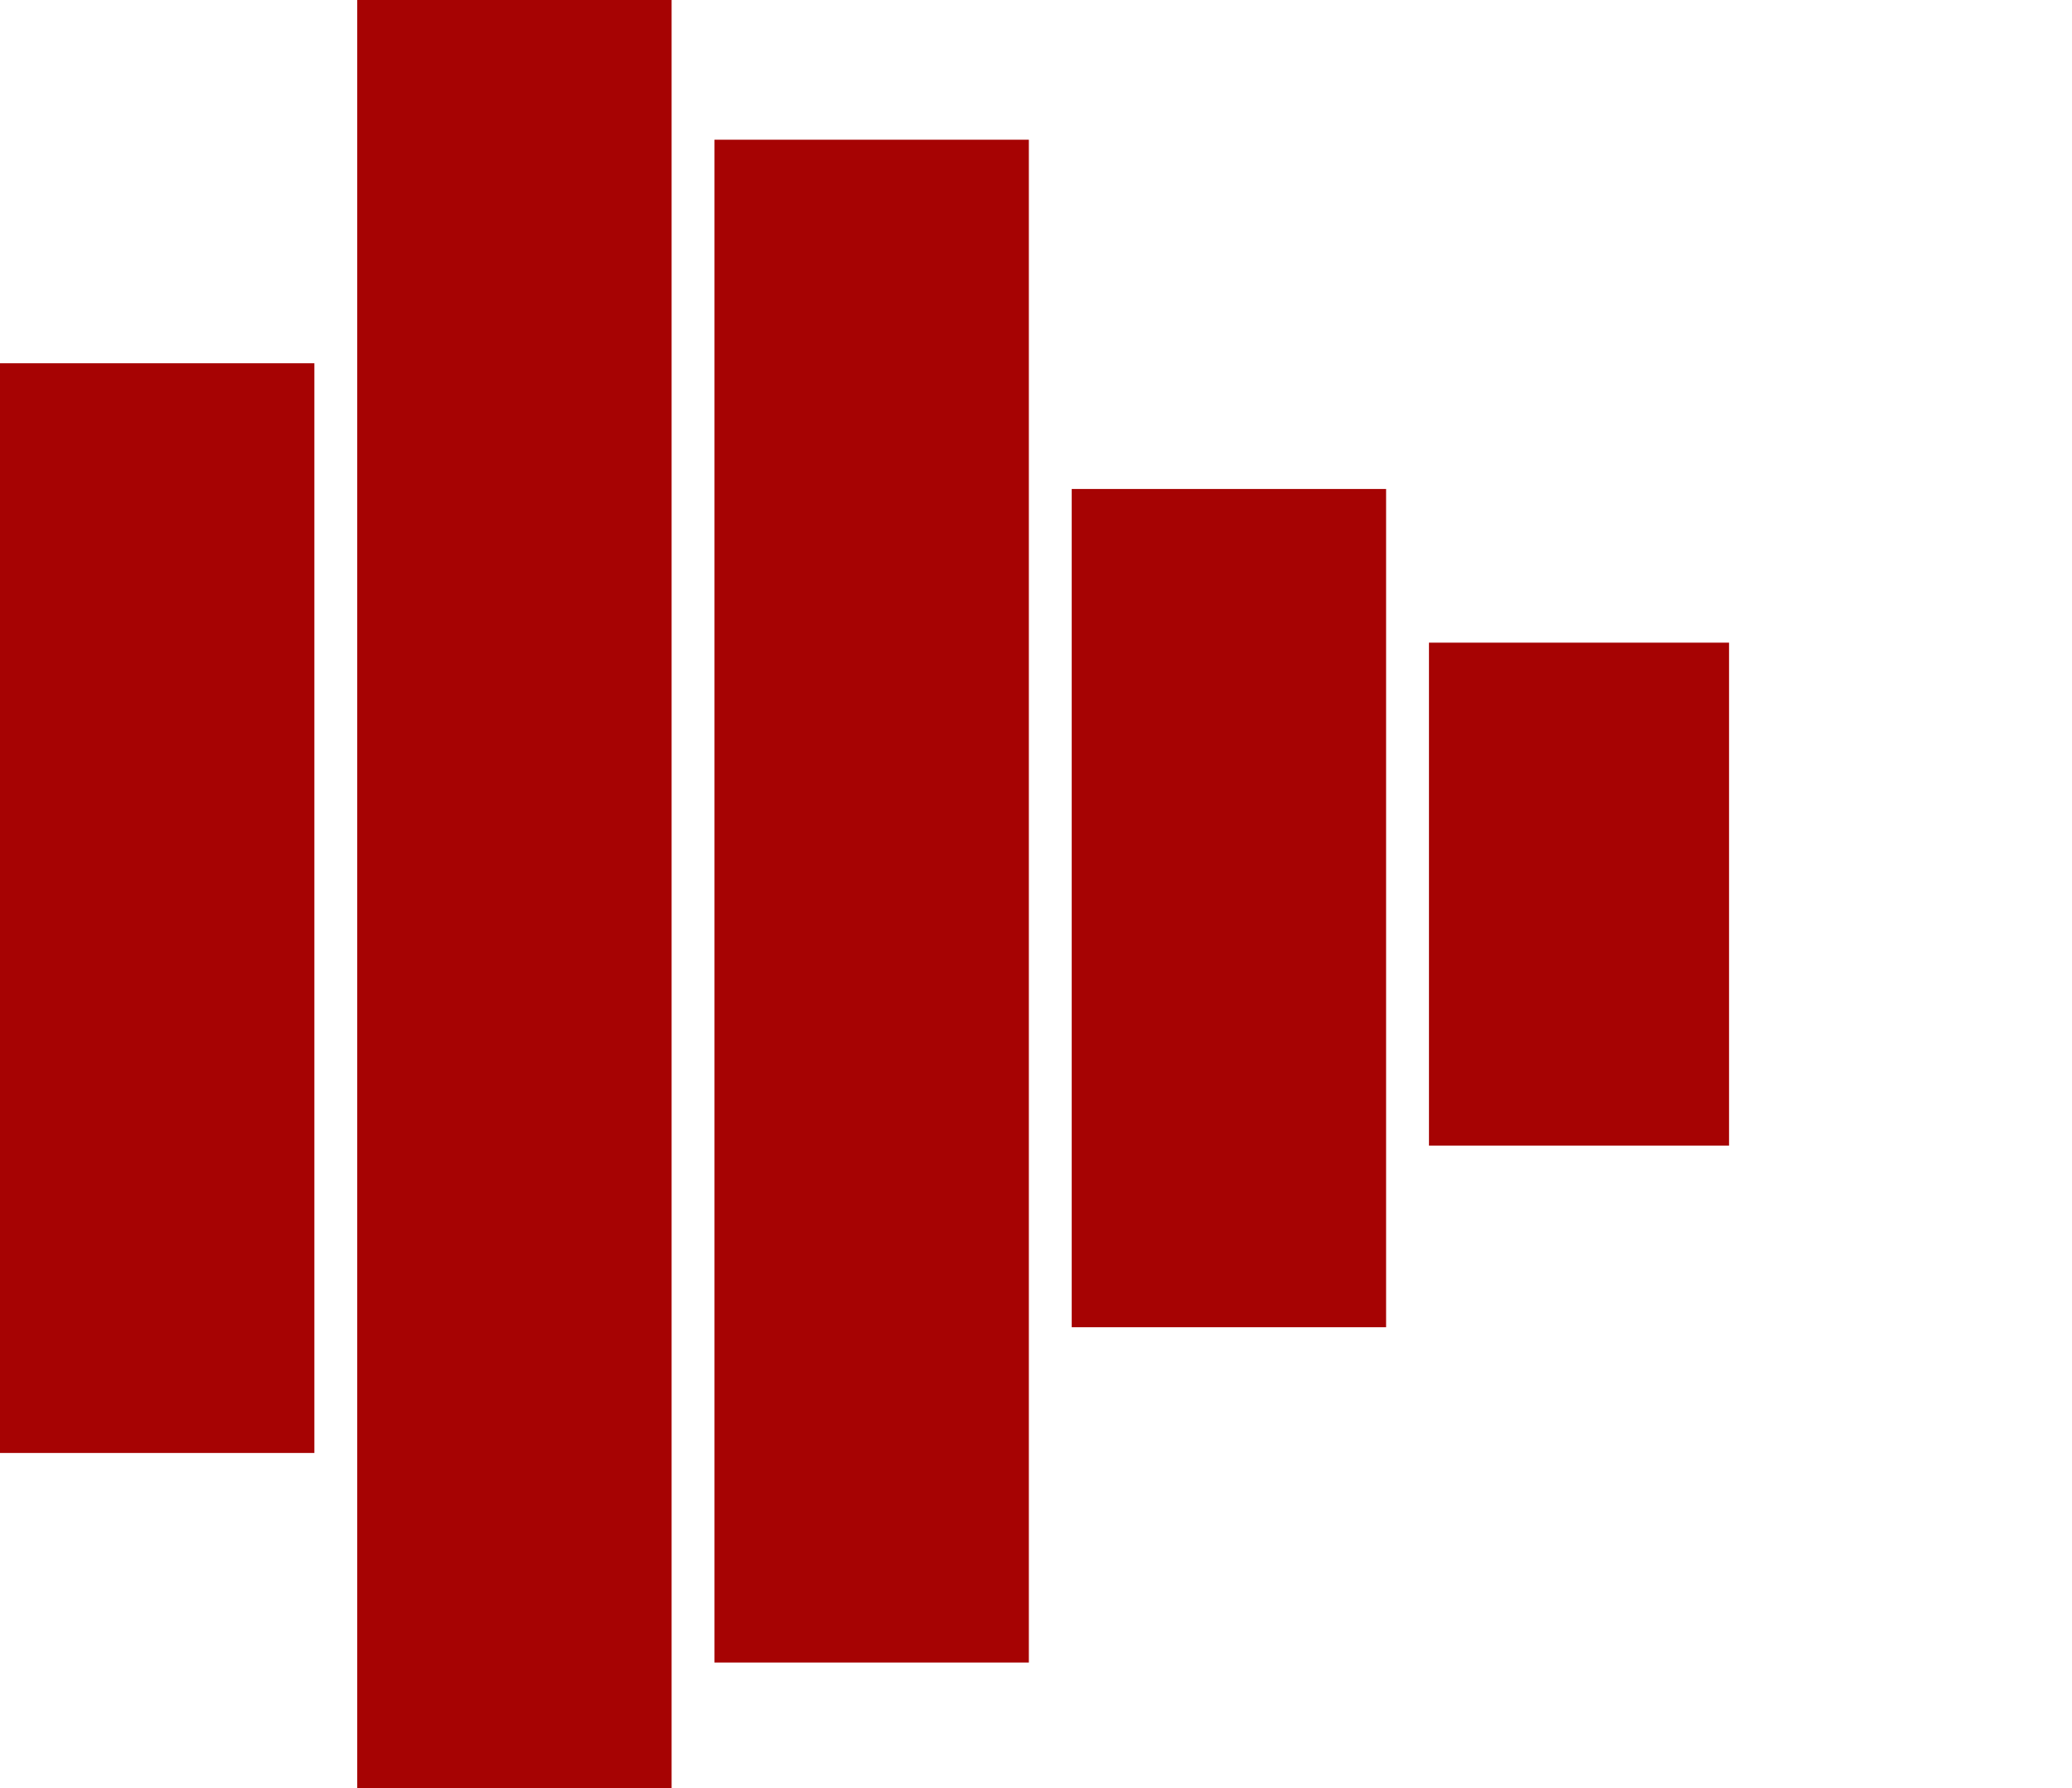 <svg xmlns="http://www.w3.org/2000/svg" id="Frame" width="226.667" height="195.598" viewBox="0 0 226.667 195.598"><g id="Group_280" data-name="Group 280"><path id="Rectangle_343" data-name="Rectangle 343" d="M0,0H34.391V166.564H0Z" transform="translate(78.161 15.281)" fill="#a60303"></path><path id="Rectangle_344" data-name="Rectangle 344" d="M0,0H34.391V195.6H0Z" transform="translate(39.08)" fill="#a60303"></path><path id="Path_1186" data-name="Path 1186" d="M0,0H34.391V91.686H0Z" transform="translate(117.241 53.484)" fill="#a60303"></path><path id="Rectangle_347" data-name="Rectangle 347" d="M0,0H34.391V119.192H0Z" transform="translate(0 39.731)" fill="#a60303"></path><path id="Rectangle_348" data-name="Rectangle 348" d="M0,0H32.828V55.012H0Z" transform="translate(156.322 70.293)" fill="#a60303"></path><path id="Rectangle_349" data-name="Rectangle 349" d="M0,0H34.391V55.012H0Z" transform="translate(192.276 70.293)" fill="none"></path></g></svg>